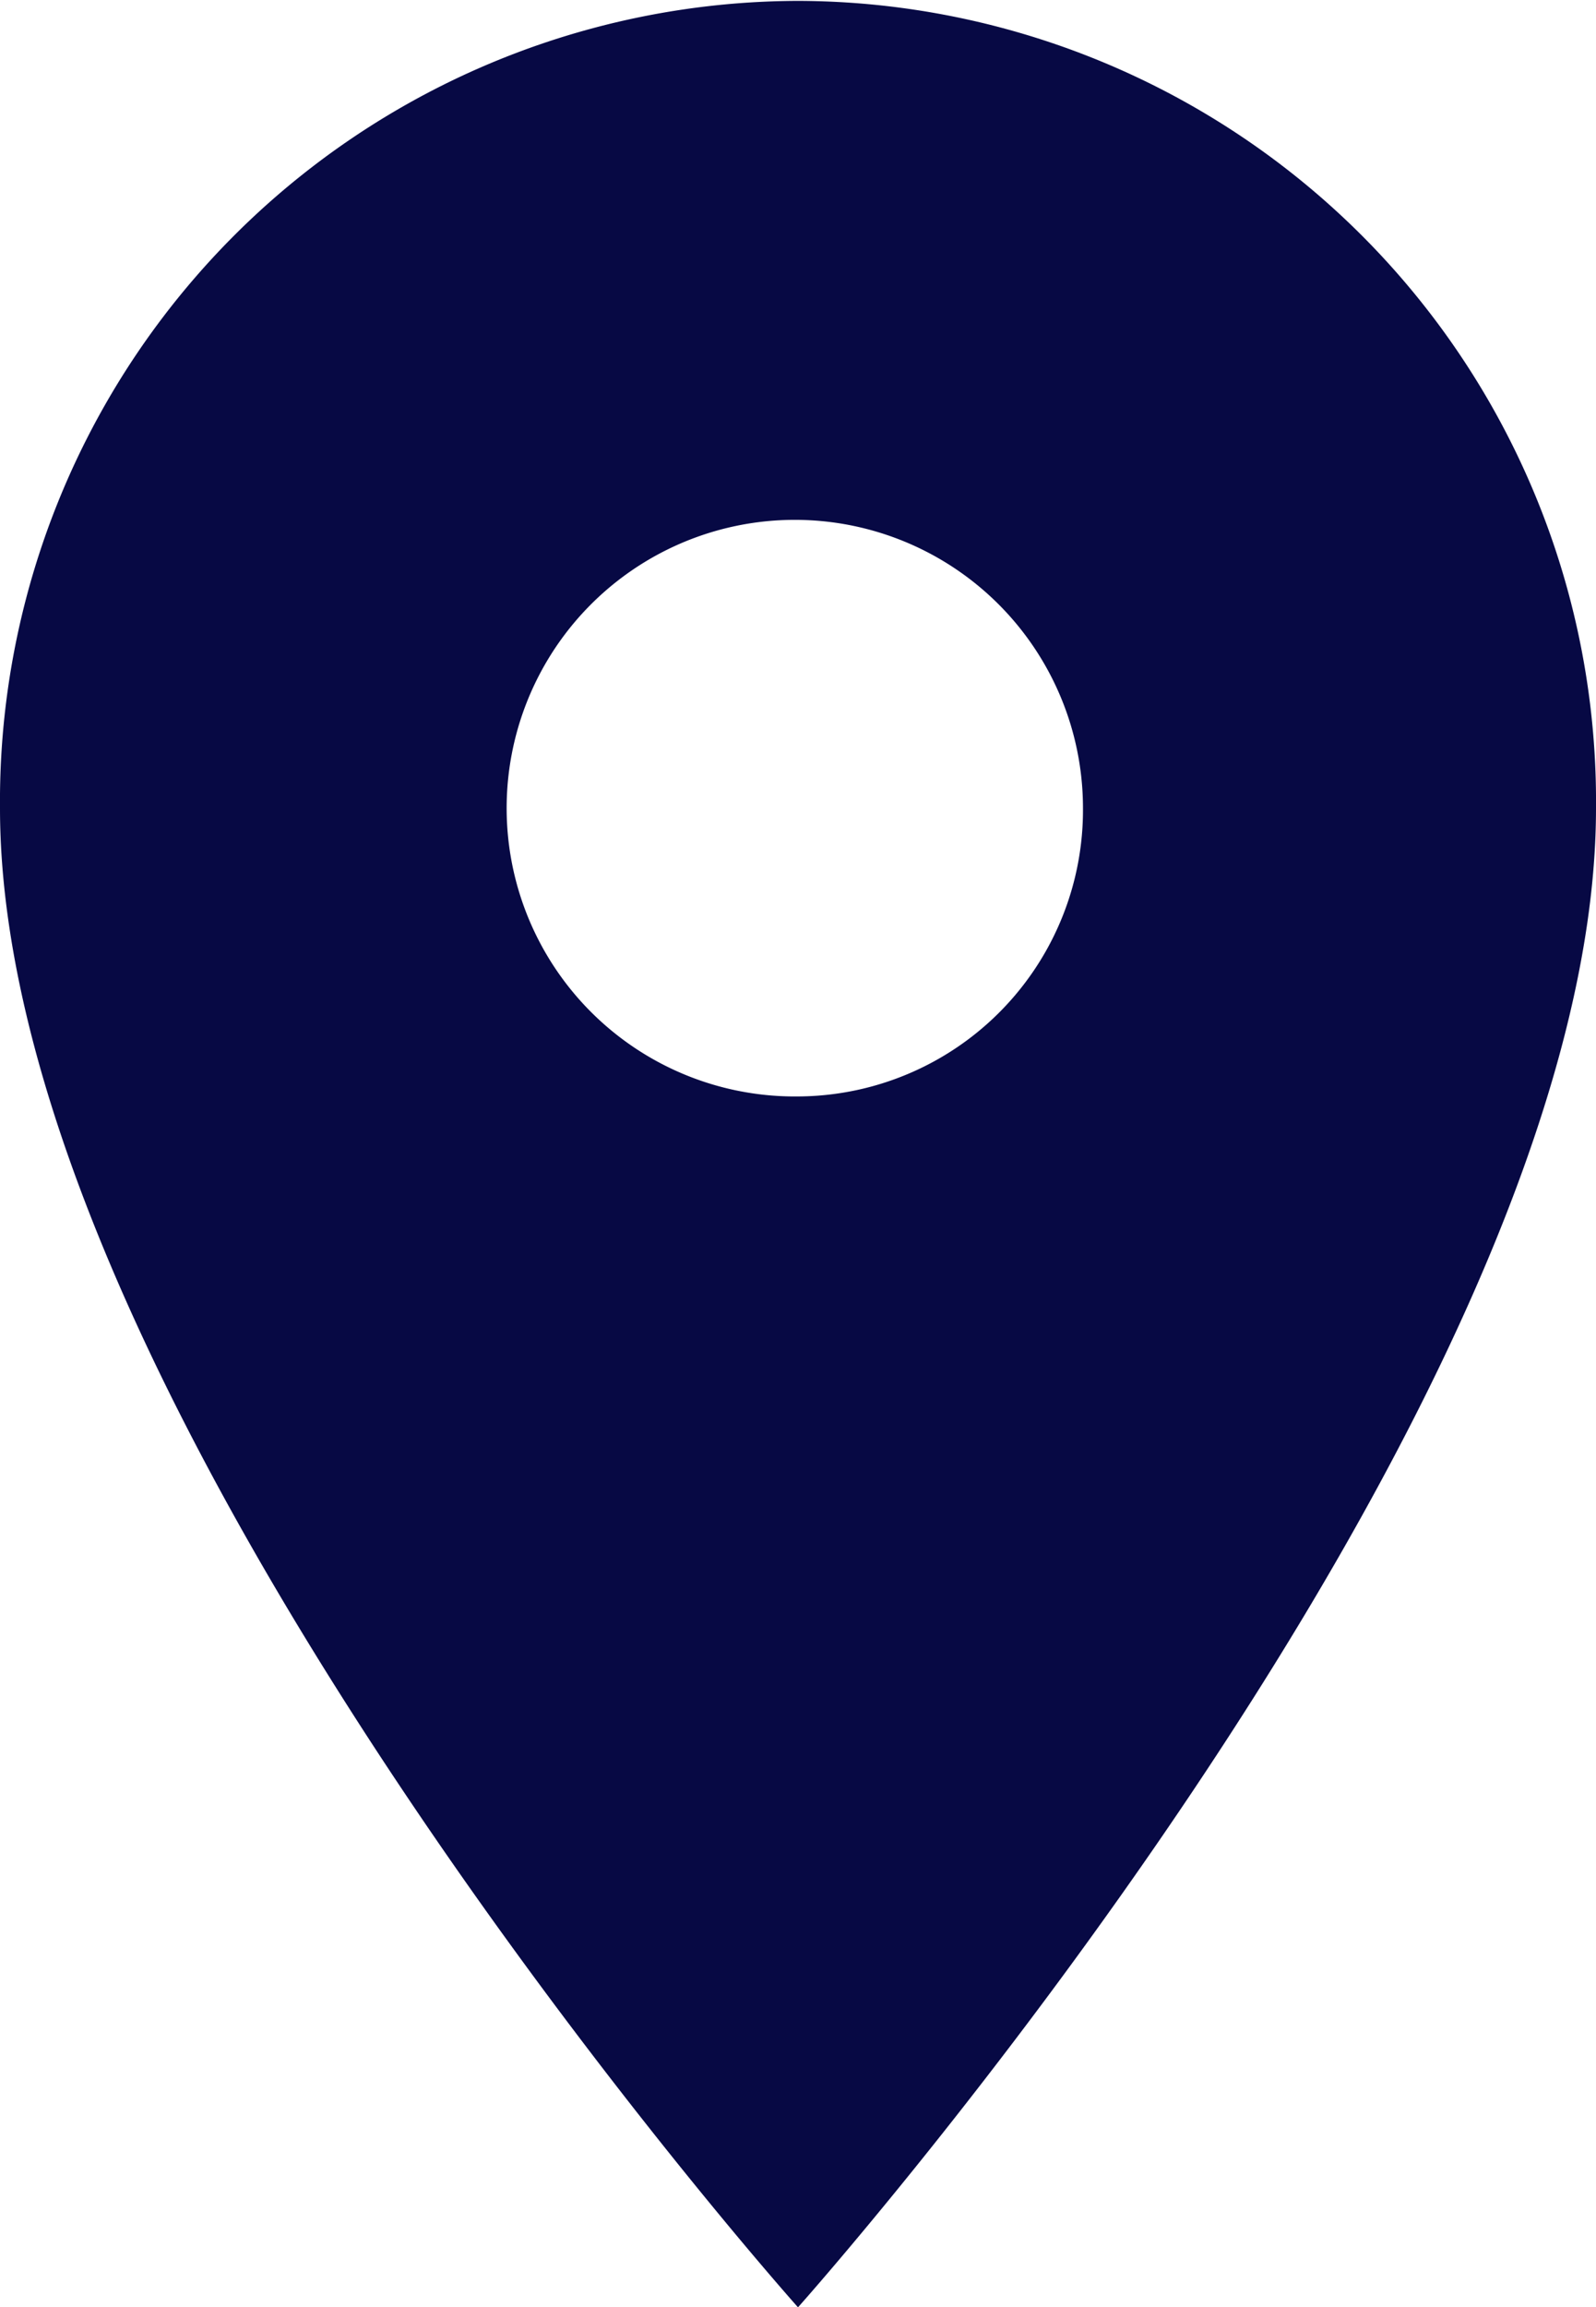 <svg xmlns="http://www.w3.org/2000/svg" width="9" height="13.005" viewBox="0 0 9 13.005">
  <path id="Icon_material-location-on" data-name="Icon material-location-on" d="M12,3A4.512,4.512,0,0,0,7.5,7.55C7.5,10.962,12,16,12,16s4.5-5.038,4.5-8.45A4.512,4.512,0,0,0,12,3Zm0,6.175A1.625,1.625,0,1,1,13.607,7.55,1.614,1.614,0,0,1,12,9.175Z" transform="translate(-7.5 -2.995)" fill="#070944"/>
</svg>
